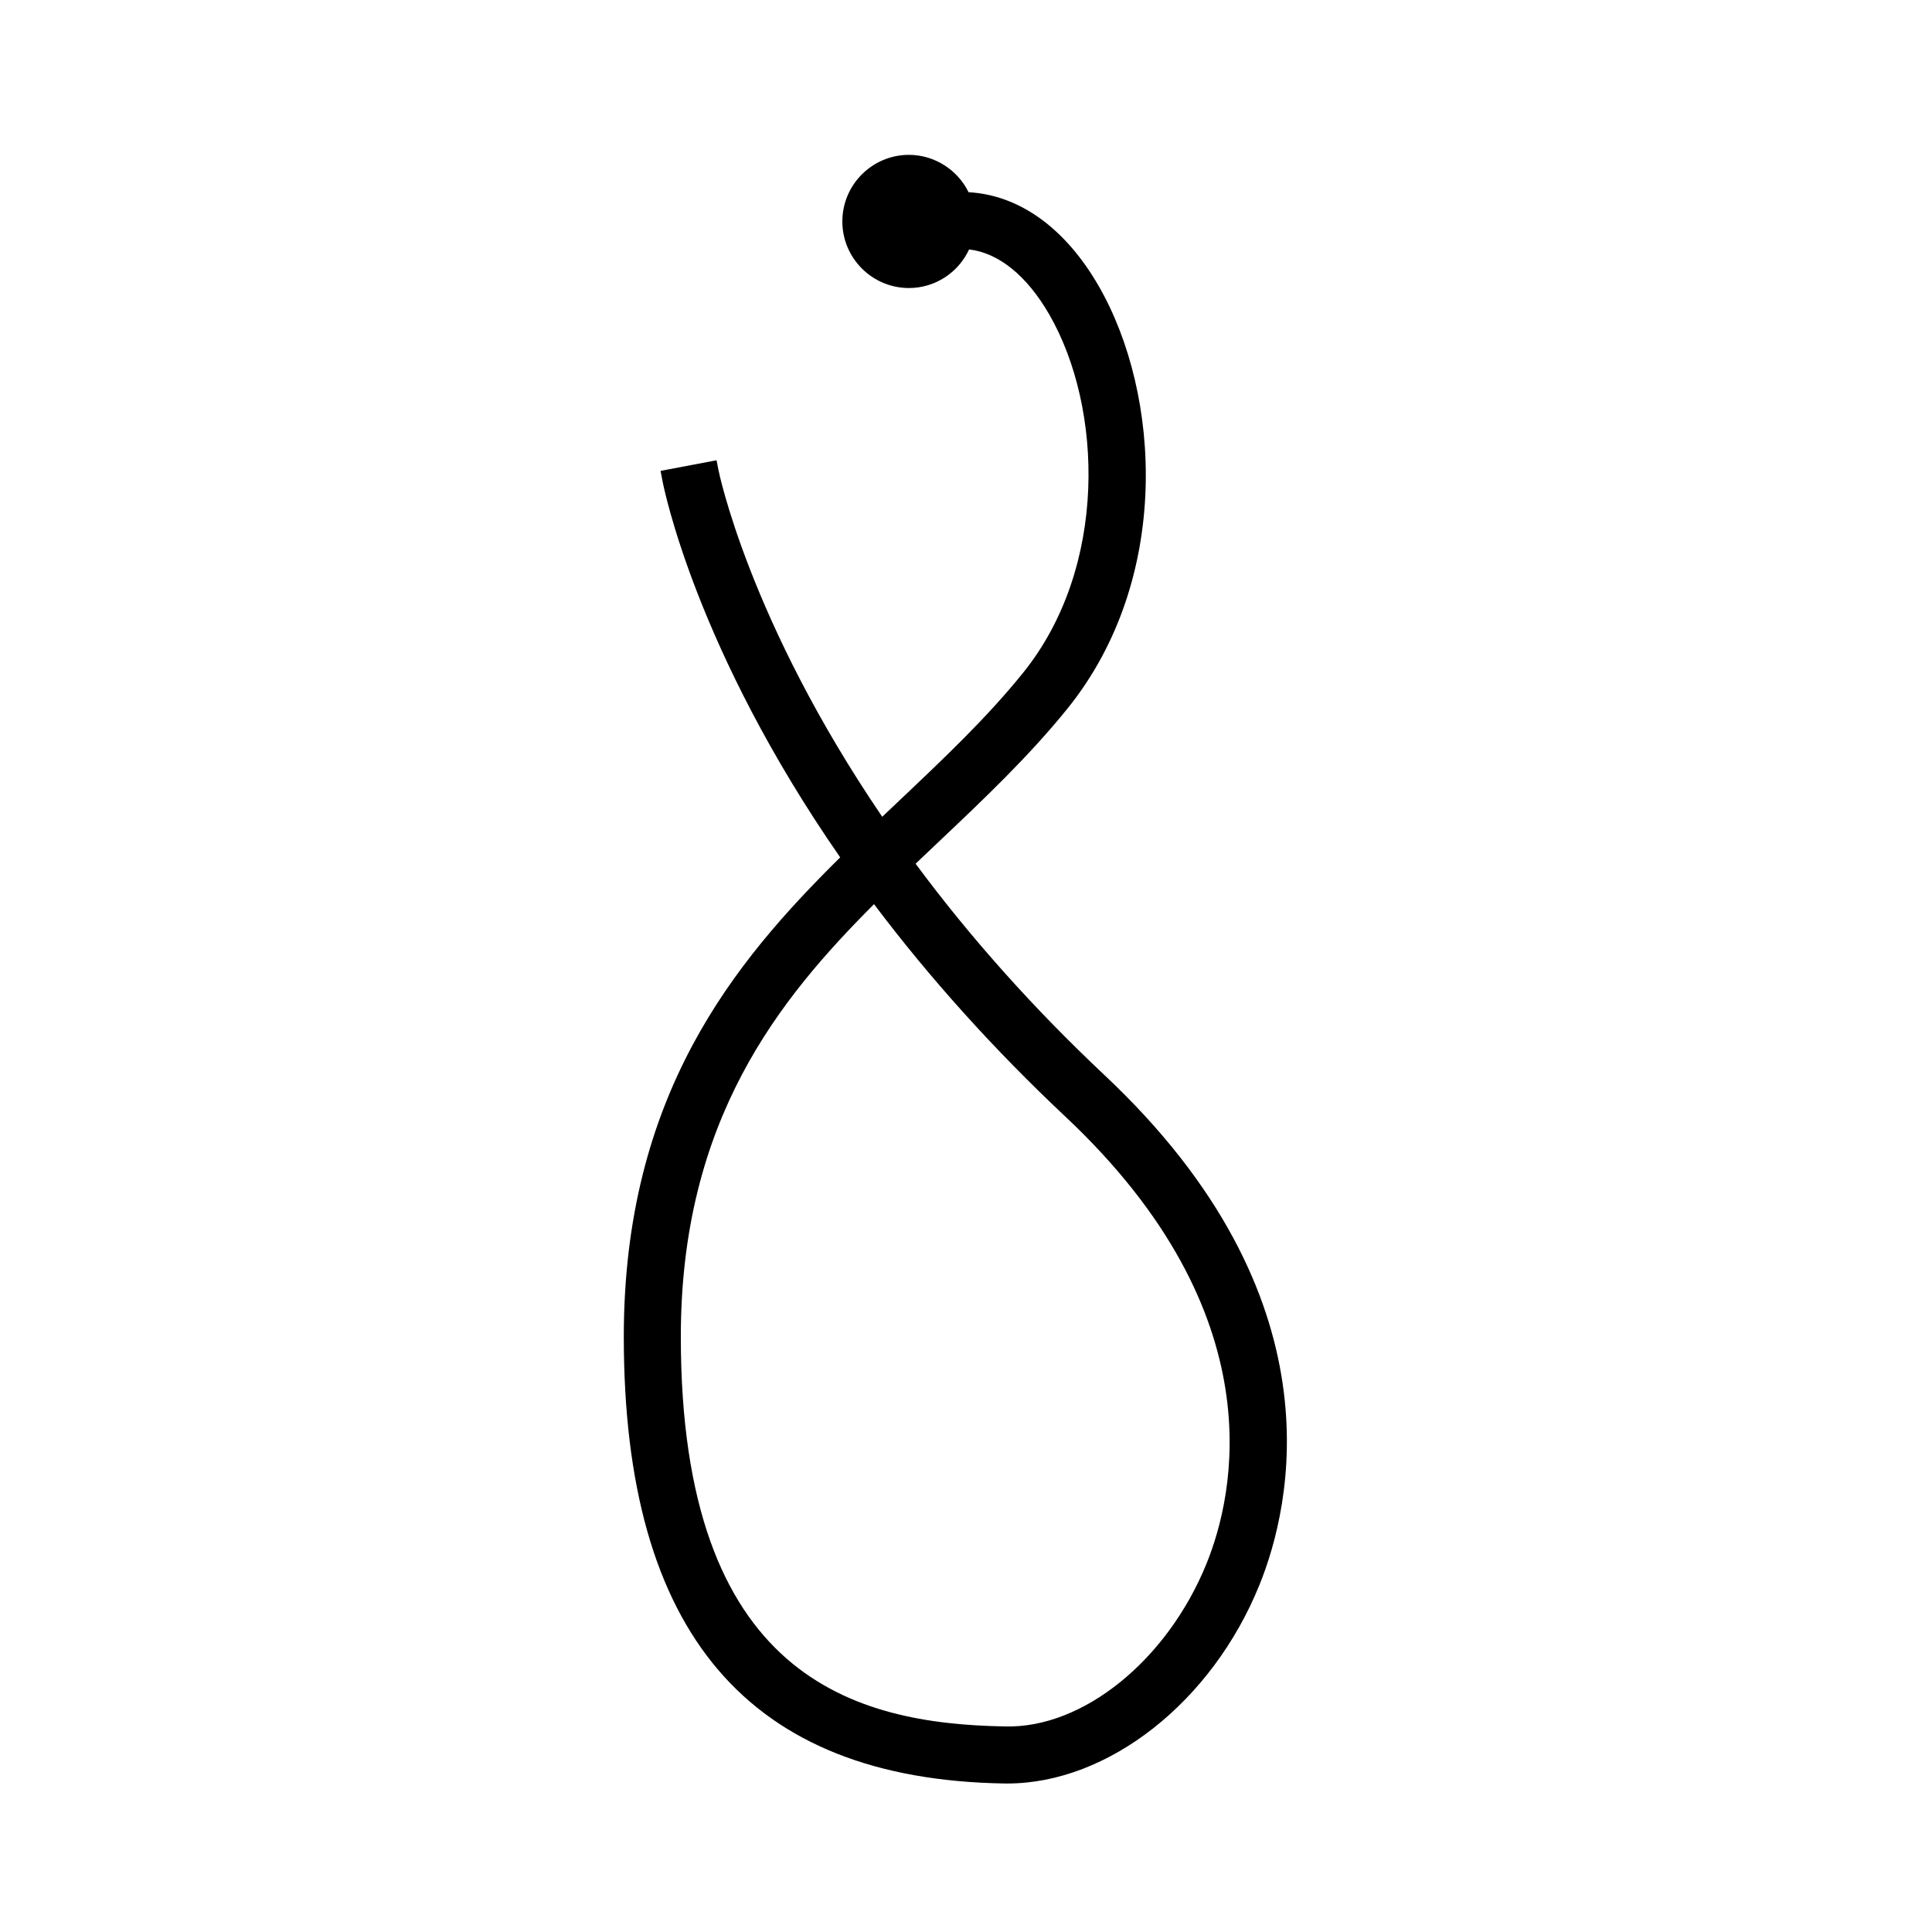 <?xml version="1.0" encoding="UTF-8"?>
<!-- Uploaded to: ICON Repo, www.svgrepo.com, Generator: ICON Repo Mixer Tools -->
<svg fill="#000000" width="800px" height="800px" version="1.1" viewBox="144 144 512 512" xmlns="http://www.w3.org/2000/svg">
 <path d="m436.71 428.92c-18.699-17.57-35.539-36.41-50.07-56.027 1.984-1.887 3.969-3.766 5.949-5.644 11.852-11.211 24.102-22.805 34.375-35.559 27.492-34.141 24.758-83.105 8.23-111.84-8.848-15.387-21.051-24.168-34.512-24.91-2.938-5.988-9.09-9.902-15.805-9.902-9.73 0-17.648 7.918-17.648 17.648 0 9.73 7.918 17.645 17.648 17.645 6.891 0 13.07-4.035 15.938-10.223 7.844 0.898 15.344 6.965 21.277 17.277 14.227 24.734 15.535 66.969-6.898 94.832-9.633 11.965-20.98 22.695-32.992 34.062l-4.402 4.176c-35.387-51.969-43.348-91.609-43.426-92.008l-0.477-2.469-14.84 2.809 0.469 2.477c0.344 1.812 8.75 44.641 47.133 99.949-28.035 27.715-57.348 62.91-57.348 127.04 0 78.547 32.973 117.27 100.84 118.39l0.793 0.004c26.777-0.004 54.246-21.625 66.801-52.574 8.527-21.031 21.605-76.297-41.035-135.15zm27.027 129.46c-10.324 25.457-32.629 43.699-53.375 43.141-40.012-0.66-85.938-12.996-85.938-103.28 0-57.445 26.051-89.445 51.199-114.63 14.766 19.621 31.824 38.562 50.734 56.324 55.828 52.449 44.738 100.31 37.379 118.45z"/>
</svg>